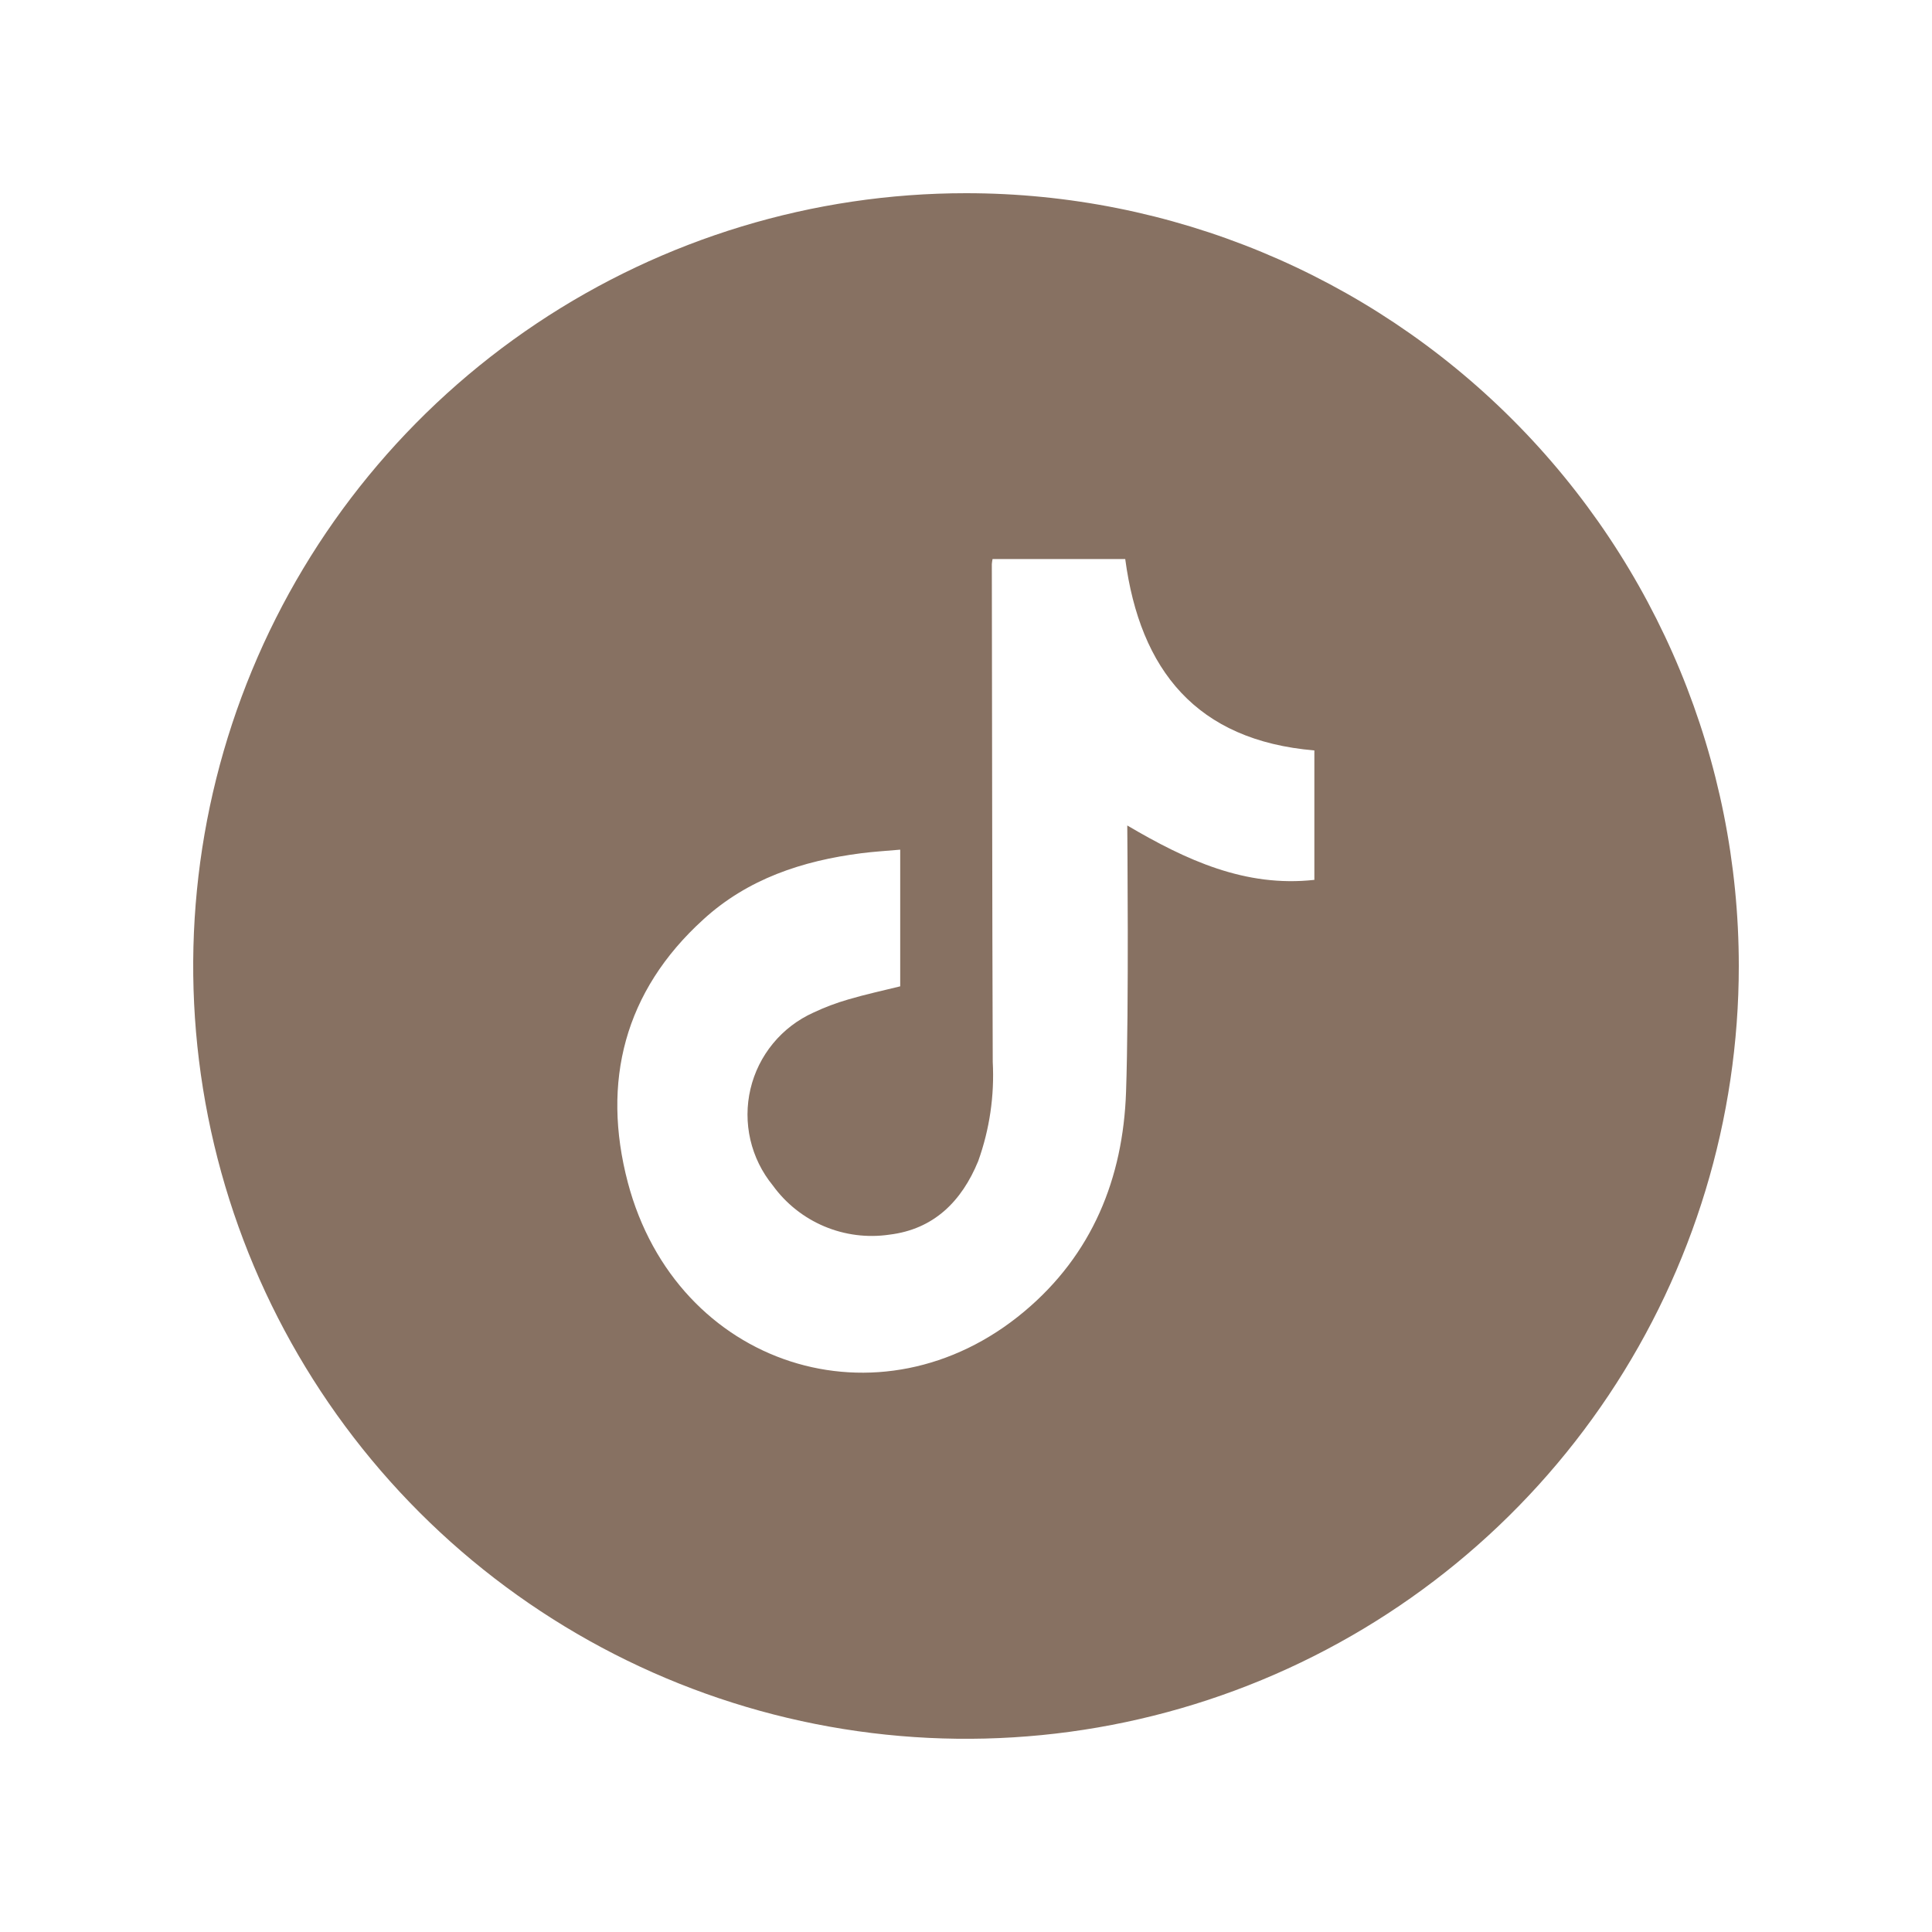 <?xml version="1.0" encoding="UTF-8"?> <svg xmlns="http://www.w3.org/2000/svg" width="150" height="150" viewBox="0 0 150 150" fill="none"><path d="M75 15C63.133 15 51.533 18.519 41.666 25.112C31.799 31.705 24.108 41.075 19.567 52.039C15.026 63.003 13.838 75.067 16.153 86.705C18.468 98.344 24.183 109.035 32.574 117.426C40.965 125.818 51.656 131.532 63.295 133.847C74.933 136.162 86.998 134.974 97.961 130.433C108.925 125.892 118.295 118.201 124.888 108.334C131.481 98.467 135 86.867 135 75C135 59.087 128.679 43.826 117.426 32.574C106.174 21.321 90.913 15 75 15ZM102.047 68.313C96.695 68.905 92.108 66.79 87.521 64.09C87.521 64.532 87.655 78.237 87.426 84.774C87.197 91.492 84.797 97.405 79.532 101.818C68.368 111.189 52.524 106.129 48.742 91.8C46.69 83.992 48.474 76.958 54.6 71.392C58.05 68.234 62.305 66.829 66.868 66.245C67.847 66.118 68.834 66.063 69.892 65.968V76.579C68.55 76.91 67.192 77.203 65.858 77.597C64.932 77.865 64.029 78.205 63.158 78.616C61.942 79.163 60.868 79.982 60.02 81.011C59.172 82.039 58.572 83.249 58.266 84.547C57.961 85.845 57.959 87.195 58.259 88.494C58.56 89.793 59.156 91.005 60 92.037C61.016 93.441 62.397 94.54 63.993 95.213C65.59 95.887 67.341 96.11 69.055 95.858C72.505 95.439 74.668 93.268 75.947 90.15C76.832 87.682 77.216 85.063 77.076 82.445C77.029 69.561 77.029 56.684 77.005 43.8C77.016 43.667 77.035 43.536 77.061 43.405H87.363C88.516 52.026 92.889 57.489 102.047 58.263V68.313Z" fill="#877162"></path></svg> 